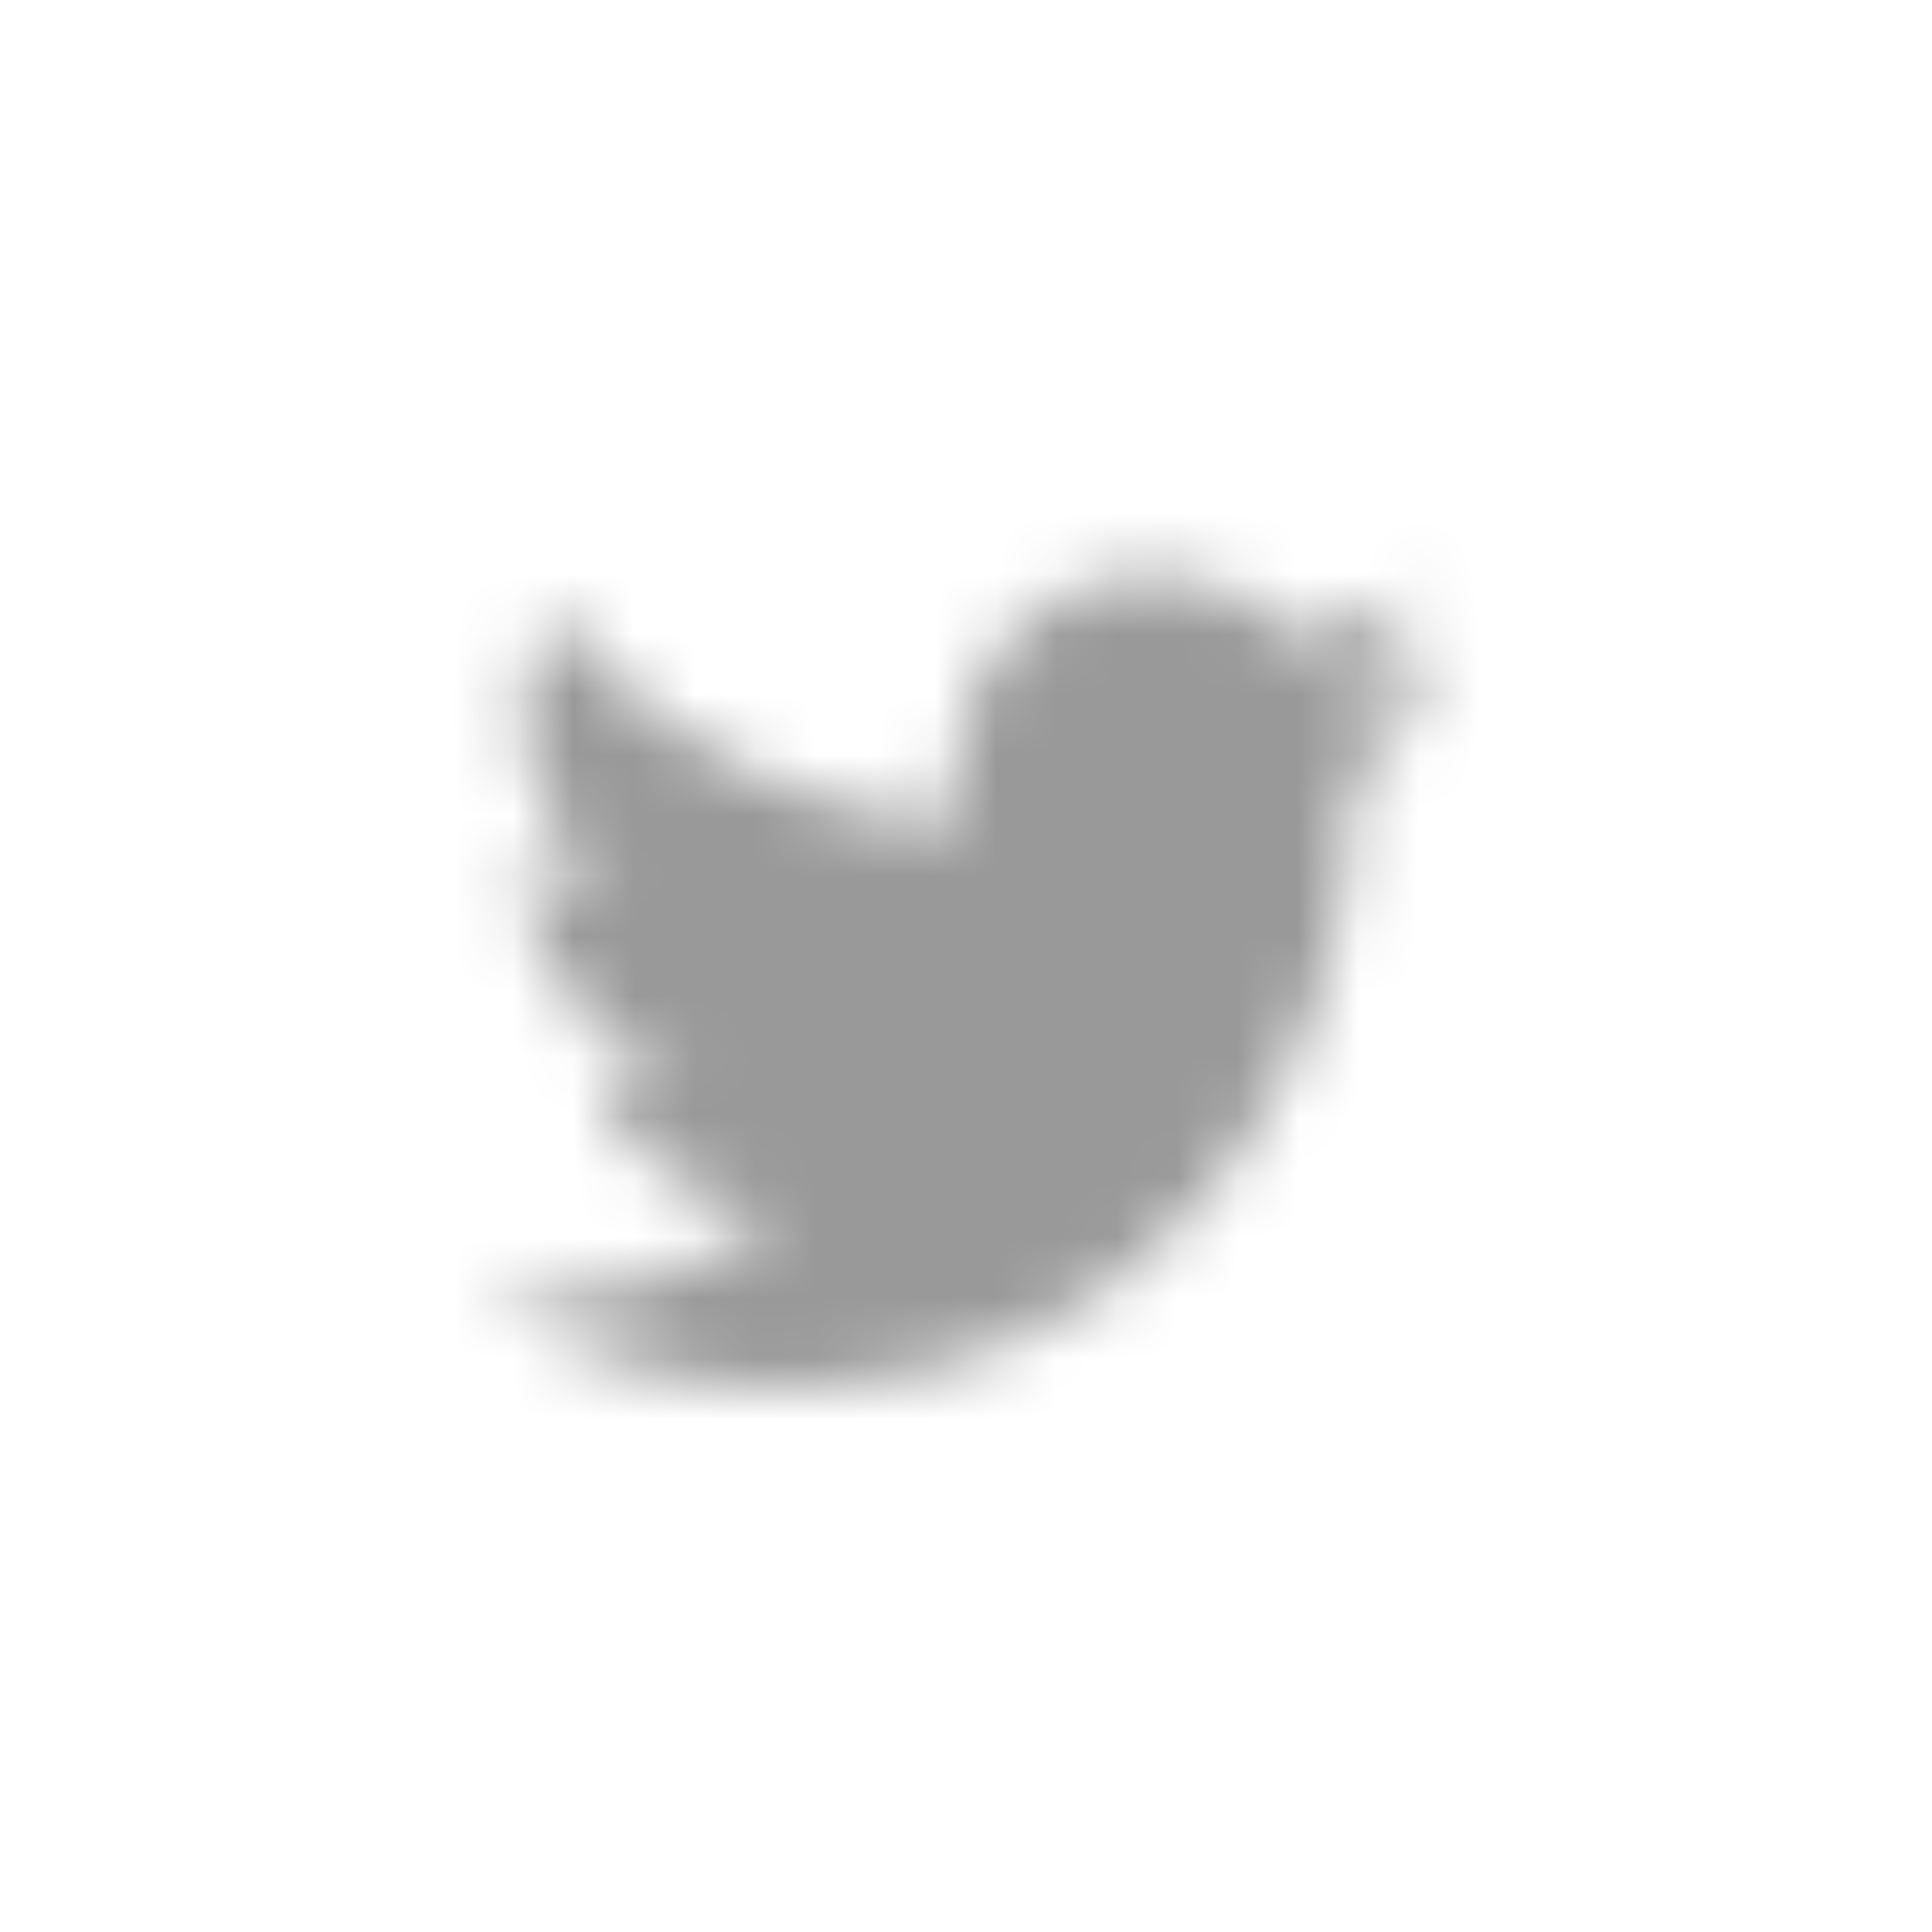 <?xml version="1.0" encoding="UTF-8"?>
<svg width="32px" height="32px" viewBox="0 0 32 32" version="1.1" xmlns="http://www.w3.org/2000/svg" xmlns:xlink="http://www.w3.org/1999/xlink">
    <!-- Generator: Sketch 55.2 (78181) - https://sketchapp.com -->
    <title>footer-social-twitter</title>
    <desc>Created with Sketch.</desc>
    <defs>
        <path d="M16,0 C24.837,0 32,7.163 32,16 C32,24.837 24.837,32 16,32 C7.163,32 0,24.837 0,16 C0,7.163 7.163,0 16,0 Z" id="path-1"></path>
        <path d="M24,11.098 C23.561,11.782 23.005,12.381 22.363,12.862 C22.369,13.007 22.372,13.156 22.372,13.304 C22.372,17.808 19.07,23 13.032,23 C11.179,23 9.453,22.435 8,21.47 C8.256,21.501 8.518,21.517 8.783,21.517 C10.321,21.517 11.737,20.972 12.86,20.057 C11.423,20.031 10.212,19.045 9.794,17.692 C9.994,17.732 10.2,17.752 10.412,17.752 C10.711,17.752 11.001,17.712 11.277,17.632 C9.774,17.32 8.642,15.942 8.642,14.291 L8.642,14.249 C9.086,14.502 9.593,14.657 10.13,14.674 C9.249,14.062 8.67,13.019 8.67,11.837 C8.67,11.213 8.831,10.627 9.114,10.122 C10.734,12.186 13.152,13.542 15.88,13.684 C15.824,13.434 15.796,13.175 15.796,12.908 C15.796,11.026 17.265,9.5 19.077,9.5 C20.022,9.5 20.876,9.913 21.473,10.575 C22.222,10.423 22.924,10.14 23.559,9.75 C23.313,10.545 22.793,11.213 22.115,11.634 C22.779,11.553 23.412,11.369 24,11.098 Z" id="path-3"></path>
    </defs>
    <g id="footer-social-twitter" stroke="none" stroke-width="1" fill="none" fill-rule="evenodd">
        <mask id="mask-2" fill="white">
            <use xlink:href="#path-1"></use>
        </mask>
        <g id="Clip-42"></g>
        <mask id="mask-4" fill="white">
            <use xlink:href="#path-3"></use>
        </mask>
        <g id="Clip-45"></g>
        <polygon id="Fill-44" fill="#999999" mask="url(#mask-4)" points="3 3 29 3 29 29 3 29"></polygon>
    </g>
</svg>